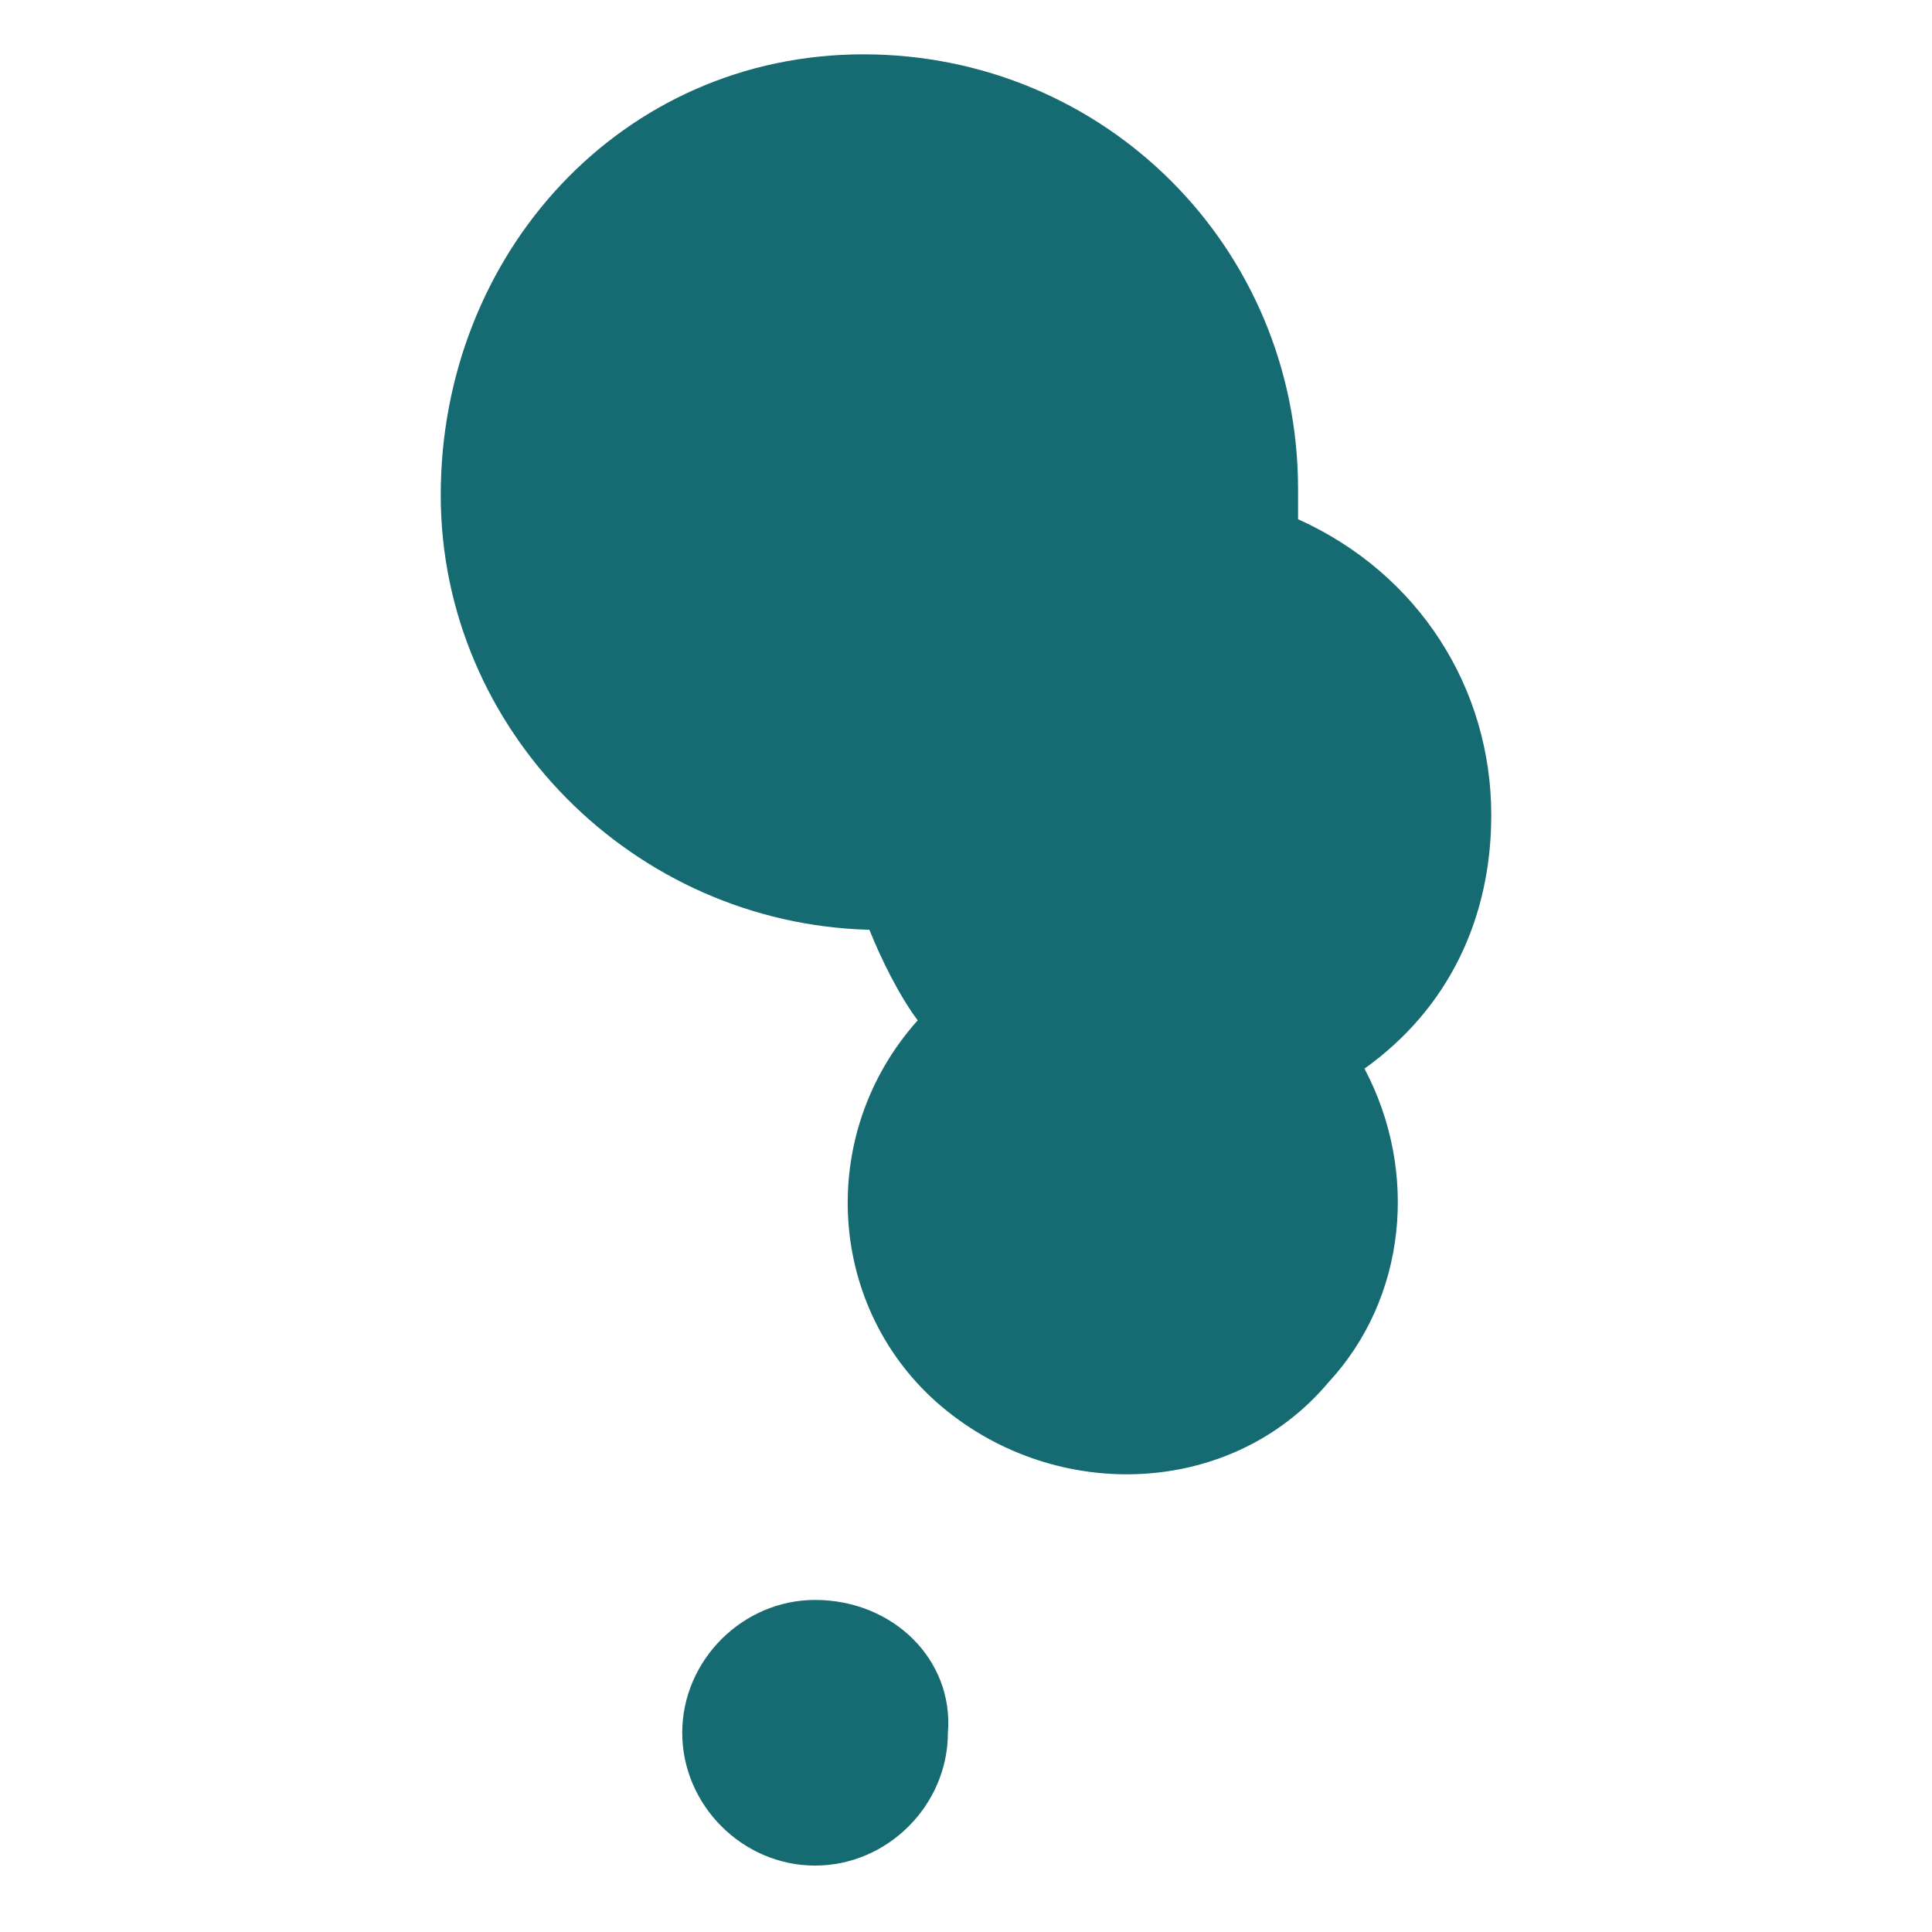 <svg enable-background="new 0 0 32 32" version="1.1" viewBox="0 0 32 32" height="32" width="32" xml:space="preserve" xmlns="http://www.w3.org/2000/svg"><style>
      svg {
        fill: #166B72;
        color-scheme:light dark;
      }
      @media (prefers-color-scheme:dark) {
        svg {
          fill: #ffffff;
        }
    }</style><path d="m24.7 13.5c0-2.1-1.2-4-3.2-4.9v-0.5c0-4-3.2-7.2-7.2-7.2s-7 3.3-7 7.3c0 3.9 3.2 7.1 7.1 7.2 0.2 0.5 0.5 1.1 0.8 1.5-1.7 1.9-1.5 4.8 0.4 6.4s4.8 1.5 6.4-0.4c1.3-1.4 1.5-3.5 0.6-5.2 1.4-1 2.1-2.5 2.1-4.2z"/><path d="m13.5 26.5c-1.2 0-2.2 1-2.2 2.2s1 2.2 2.2 2.2 2.2-1 2.2-2.2c0.1-1.2-0.9-2.2-2.2-2.2z"/></svg>
